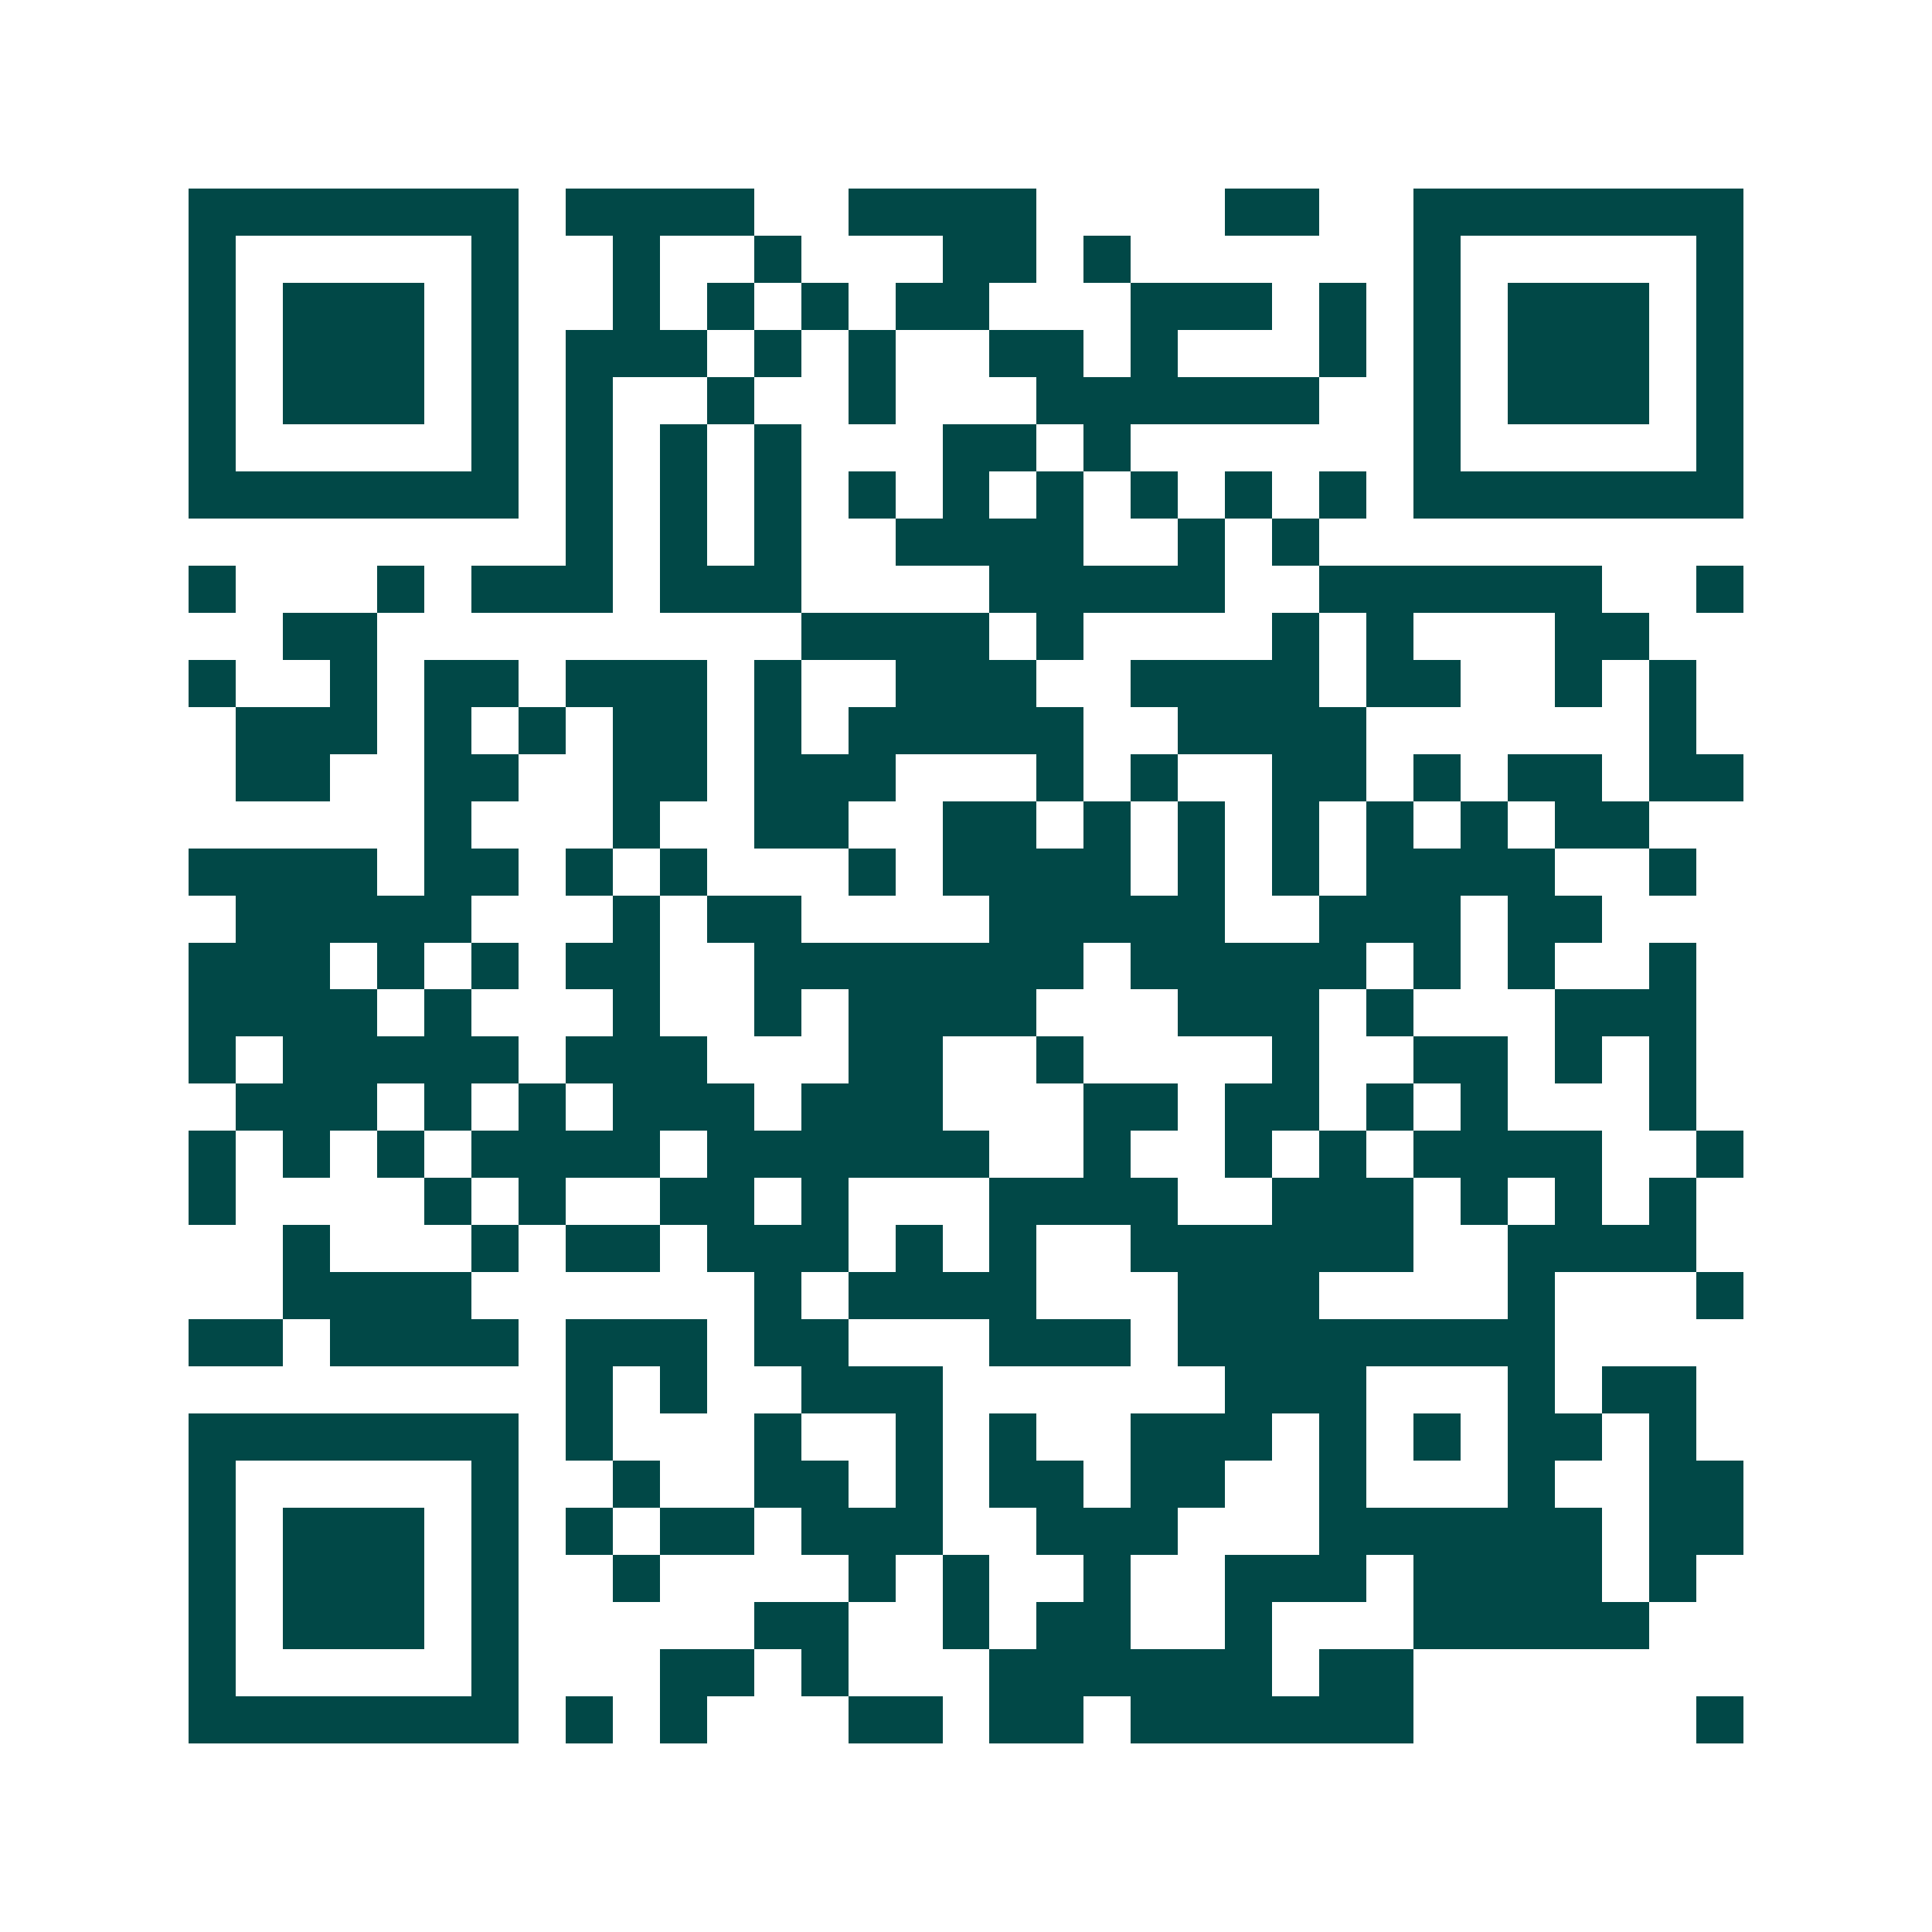<svg xmlns="http://www.w3.org/2000/svg" width="200" height="200" viewBox="0 0 41 41" shape-rendering="crispEdges"><path fill="#ffffff" d="M0 0h41v41H0z"/><path stroke="#014847" d="M4 4.5h7m1 0h4m2 0h4m4 0h2m2 0h7M4 5.5h1m5 0h1m2 0h1m2 0h1m3 0h2m1 0h1m6 0h1m5 0h1M4 6.5h1m1 0h3m1 0h1m2 0h1m1 0h1m1 0h1m1 0h2m3 0h3m1 0h1m1 0h1m1 0h3m1 0h1M4 7.5h1m1 0h3m1 0h1m1 0h3m1 0h1m1 0h1m2 0h2m1 0h1m3 0h1m1 0h1m1 0h3m1 0h1M4 8.5h1m1 0h3m1 0h1m1 0h1m2 0h1m2 0h1m3 0h6m2 0h1m1 0h3m1 0h1M4 9.5h1m5 0h1m1 0h1m1 0h1m1 0h1m3 0h2m1 0h1m6 0h1m5 0h1M4 10.5h7m1 0h1m1 0h1m1 0h1m1 0h1m1 0h1m1 0h1m1 0h1m1 0h1m1 0h1m1 0h7M12 11.5h1m1 0h1m1 0h1m2 0h4m2 0h1m1 0h1M4 12.5h1m3 0h1m1 0h3m1 0h3m4 0h5m2 0h6m2 0h1M6 13.5h2m9 0h4m1 0h1m4 0h1m1 0h1m3 0h2M4 14.5h1m2 0h1m1 0h2m1 0h3m1 0h1m2 0h3m2 0h4m1 0h2m2 0h1m1 0h1M5 15.5h3m1 0h1m1 0h1m1 0h2m1 0h1m1 0h5m2 0h4m6 0h1M5 16.5h2m2 0h2m2 0h2m1 0h3m3 0h1m1 0h1m2 0h2m1 0h1m1 0h2m1 0h2M9 17.5h1m3 0h1m2 0h2m2 0h2m1 0h1m1 0h1m1 0h1m1 0h1m1 0h1m1 0h2M4 18.5h4m1 0h2m1 0h1m1 0h1m3 0h1m1 0h4m1 0h1m1 0h1m1 0h4m2 0h1M5 19.5h5m3 0h1m1 0h2m4 0h5m2 0h3m1 0h2M4 20.5h3m1 0h1m1 0h1m1 0h2m2 0h7m1 0h5m1 0h1m1 0h1m2 0h1M4 21.5h4m1 0h1m3 0h1m2 0h1m1 0h4m3 0h3m1 0h1m3 0h3M4 22.5h1m1 0h5m1 0h3m3 0h2m2 0h1m4 0h1m2 0h2m1 0h1m1 0h1M5 23.5h3m1 0h1m1 0h1m1 0h3m1 0h3m3 0h2m1 0h2m1 0h1m1 0h1m3 0h1M4 24.5h1m1 0h1m1 0h1m1 0h4m1 0h6m2 0h1m2 0h1m1 0h1m1 0h4m2 0h1M4 25.5h1m4 0h1m1 0h1m2 0h2m1 0h1m3 0h4m2 0h3m1 0h1m1 0h1m1 0h1M6 26.5h1m3 0h1m1 0h2m1 0h3m1 0h1m1 0h1m2 0h6m2 0h4M6 27.5h4m6 0h1m1 0h4m3 0h3m4 0h1m3 0h1M4 28.5h2m1 0h4m1 0h3m1 0h2m3 0h3m1 0h8M12 29.5h1m1 0h1m2 0h3m6 0h3m3 0h1m1 0h2M4 30.5h7m1 0h1m3 0h1m2 0h1m1 0h1m2 0h3m1 0h1m1 0h1m1 0h2m1 0h1M4 31.5h1m5 0h1m2 0h1m2 0h2m1 0h1m1 0h2m1 0h2m2 0h1m3 0h1m2 0h2M4 32.5h1m1 0h3m1 0h1m1 0h1m1 0h2m1 0h3m2 0h3m3 0h6m1 0h2M4 33.5h1m1 0h3m1 0h1m2 0h1m4 0h1m1 0h1m2 0h1m2 0h3m1 0h4m1 0h1M4 34.5h1m1 0h3m1 0h1m5 0h2m2 0h1m1 0h2m2 0h1m3 0h5M4 35.5h1m5 0h1m3 0h2m1 0h1m3 0h6m1 0h2M4 36.5h7m1 0h1m1 0h1m3 0h2m1 0h2m1 0h6m6 0h1"/></svg>
